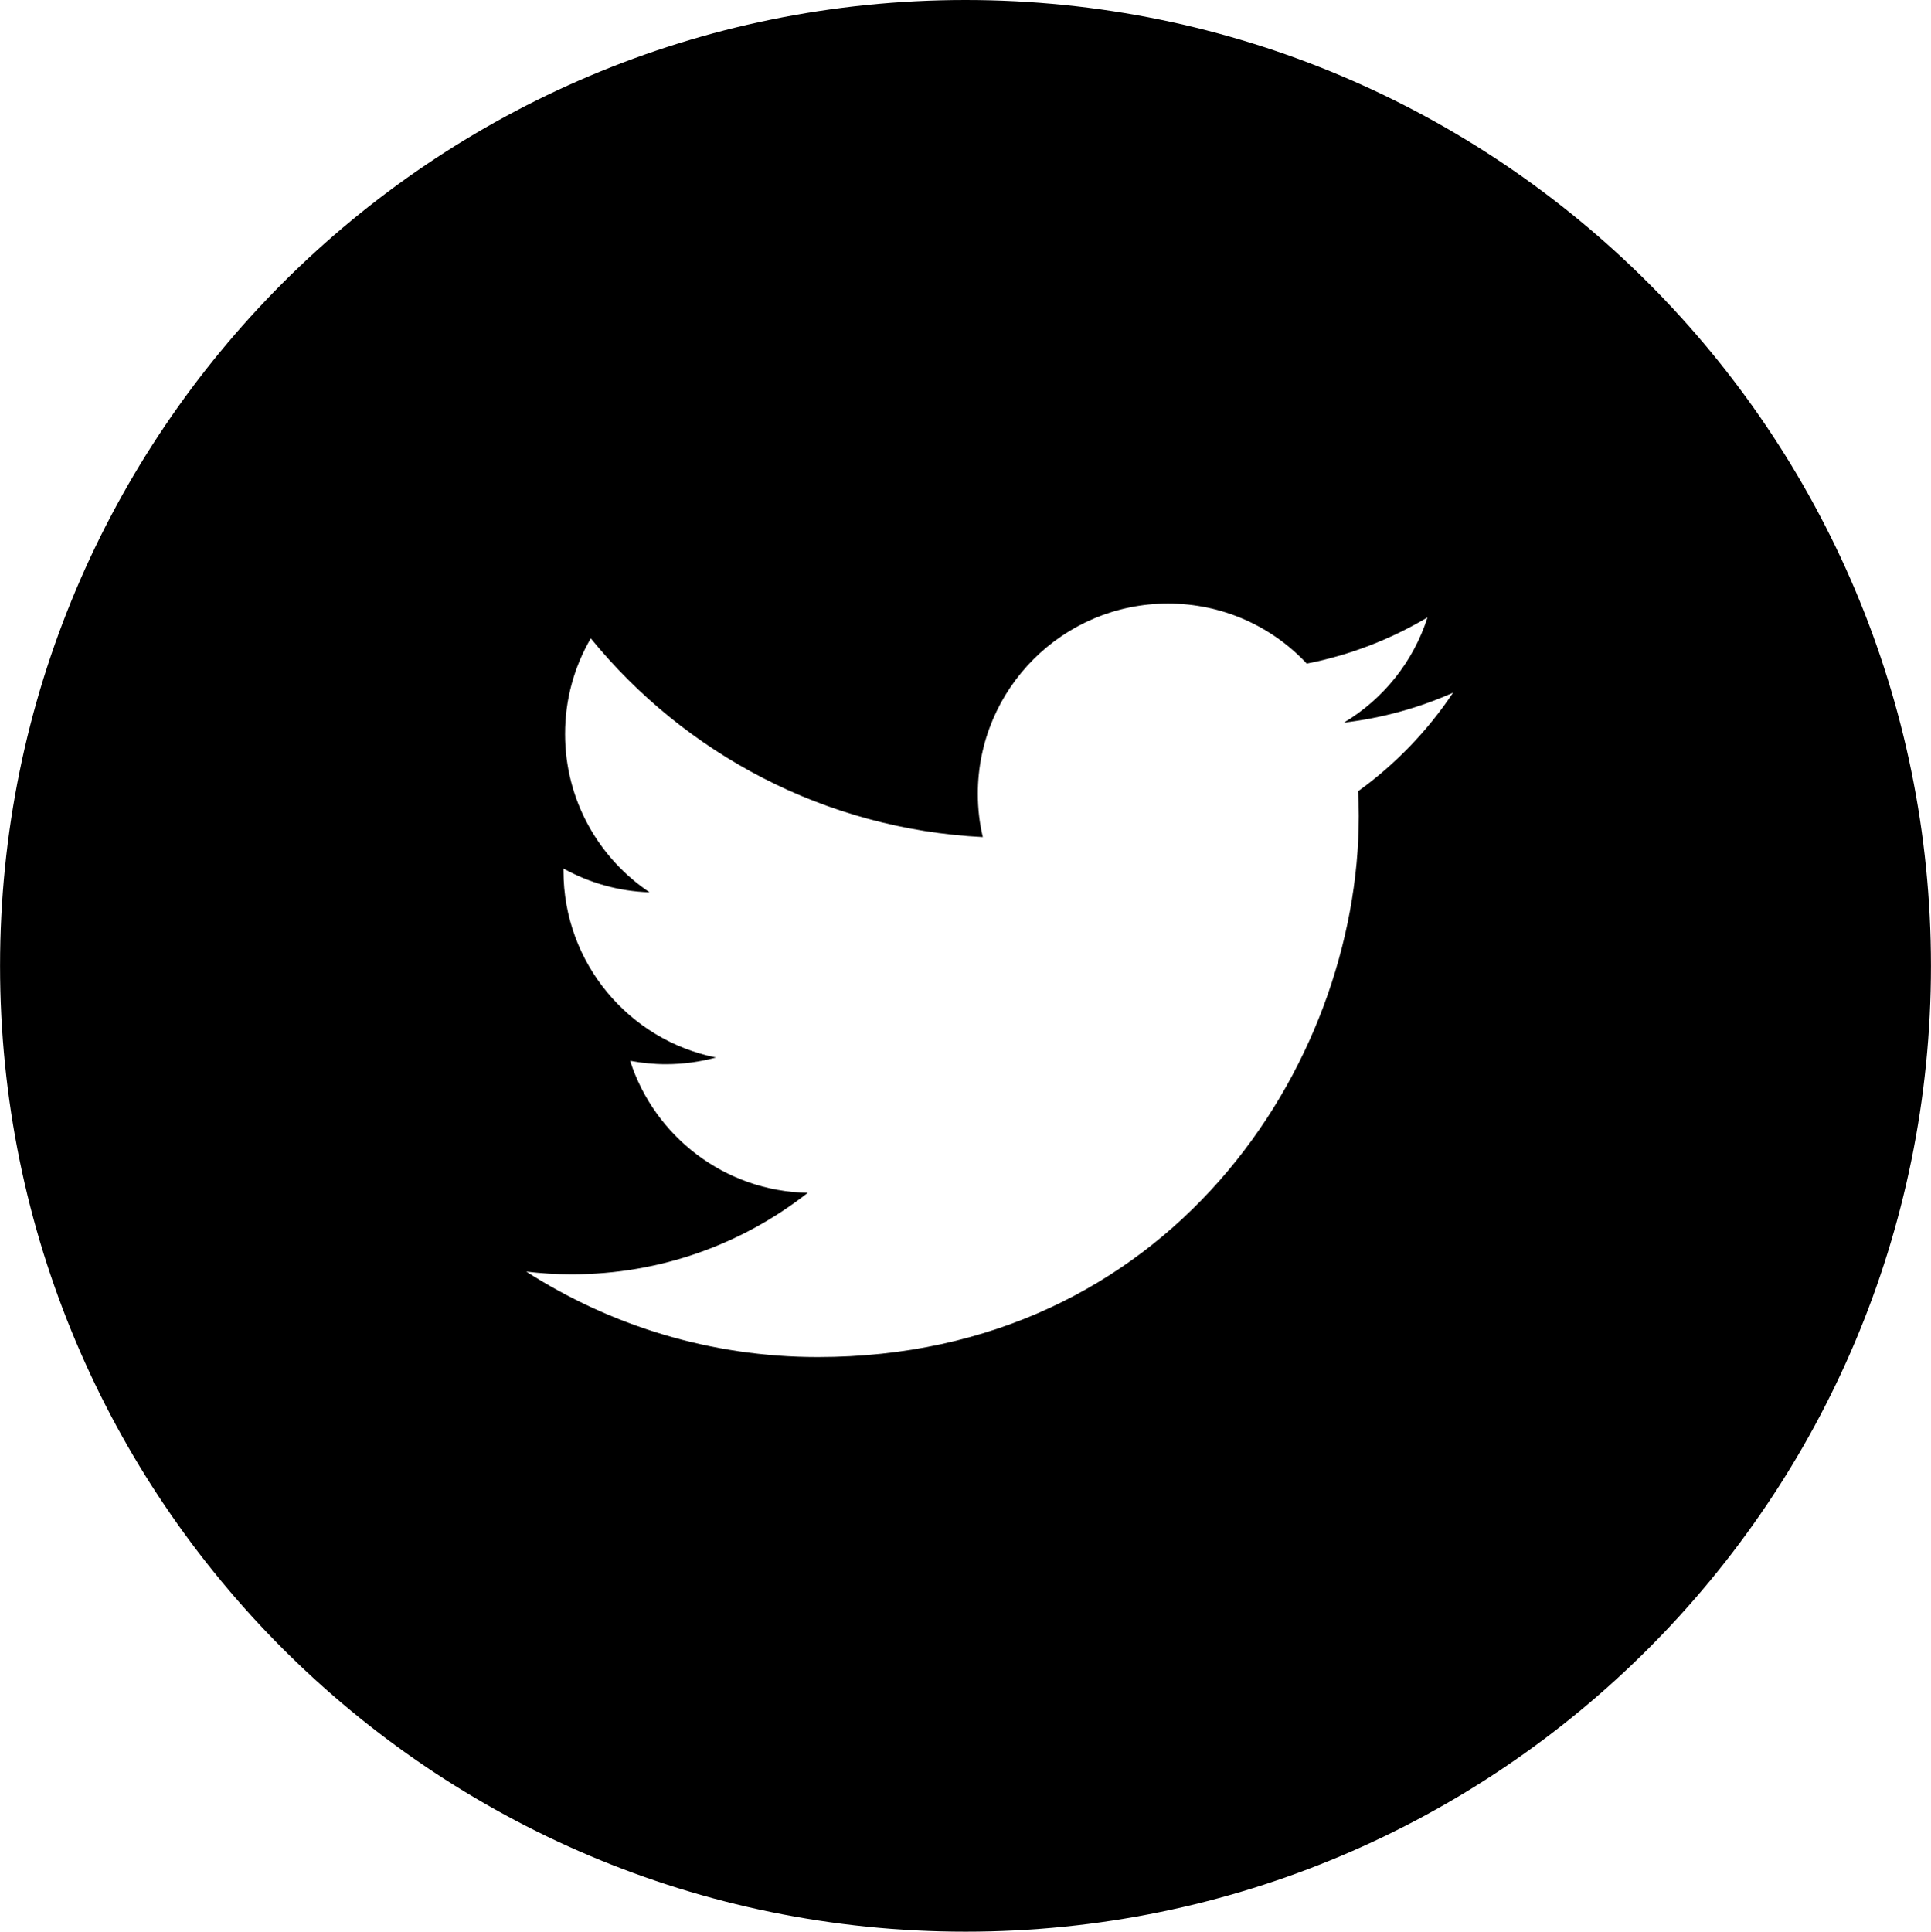 <?xml version="1.0" encoding="utf-8"?>
<!-- Generator: Adobe Illustrator 16.0.0, SVG Export Plug-In . SVG Version: 6.00 Build 0)  -->
<!DOCTYPE svg PUBLIC "-//W3C//DTD SVG 1.1//EN" "http://www.w3.org/Graphics/SVG/1.1/DTD/svg11.dtd">
<svg version="1.1" id="Layer_1" xmlns="http://www.w3.org/2000/svg" xmlns:xlink="http://www.w3.org/1999/xlink" x="0px" y="0px"
	 width="34.053px" height="34.061px" viewBox="0 0 34.053 34.061" enable-background="new 0 0 34.053 34.061" xml:space="preserve">
<path d="M17.026,0C7.622,0,0.001,7.625,0.001,17.031s7.623,17.03,17.027,17.03c9.402,0,17.025-7.625,17.024-17.031
	C34.053,7.625,26.431,0,17.026,0z M23.95,13.952c0.008,0.144,0.012,0.288,0.012,0.434c0,4.432-3.373,9.543-9.541,9.543
	c-1.893,0-3.656-0.556-5.141-1.507c0.262,0.031,0.529,0.048,0.801,0.048c1.57,0,3.016-0.536,4.164-1.437
	c-1.467-0.027-2.705-0.997-3.133-2.328c0.205,0.038,0.414,0.06,0.631,0.06c0.305,0,0.602-0.042,0.883-0.118
	c-1.533-0.308-2.689-1.664-2.689-3.29c0-0.015,0-0.027,0-0.042c0.453,0.251,0.969,0.402,1.518,0.419
	c-0.898-0.602-1.49-1.627-1.49-2.792c0-0.615,0.164-1.19,0.453-1.686c1.654,2.029,4.127,3.364,6.914,3.504
	c-0.059-0.246-0.088-0.501-0.088-0.764c0-1.853,1.502-3.354,3.354-3.354c0.965,0,1.836,0.406,2.447,1.059
	c0.764-0.15,1.482-0.43,2.129-0.815c-0.25,0.784-0.781,1.441-1.475,1.856c0.678-0.081,1.326-0.261,1.926-0.528
	C25.175,12.888,24.606,13.478,23.95,13.952z"/>
</svg>
